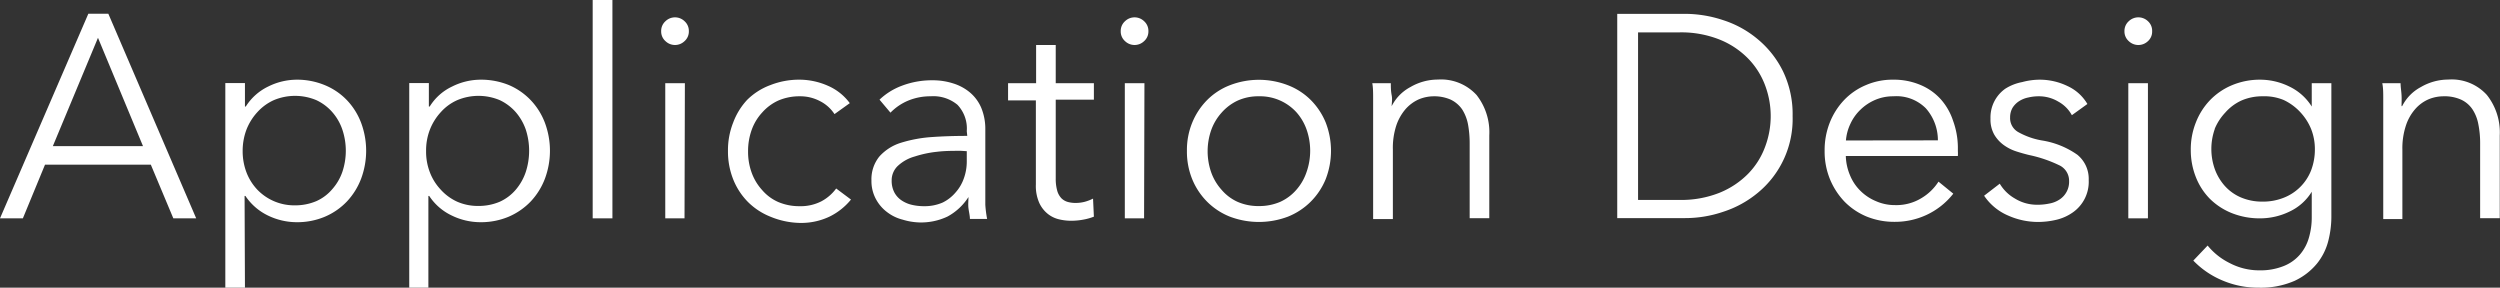 <svg xmlns="http://www.w3.org/2000/svg" viewBox="0 0 207.7 23.9"><rect x="0" y="0" width="207.7" height="23.9" fill="#333333" stroke="none"/><defs><style>.cls-1{isolation:isolate;}.cls-2{fill:#fff;}</style></defs><title>ttl-applicationDesign</title><g id="レイヤー_2" data-name="レイヤー 2"><g id="レイヤー_1-2" data-name="レイヤー 1"><g class="cls-1"><path class="cls-2" d="M1.9,18.14H0l7.34-17H9l7.3,17H14.4l-1.87-4.46H3.74Zm2.49-6h7.49l-3.74-9Z"/><path class="cls-2" d="M20.35,23.9H18.72v-17h1.63V8.85h.07a4.51,4.51,0,0,1,1.86-1.66,5.36,5.36,0,0,1,2.37-.57A6,6,0,0,1,27,7.08a5.37,5.37,0,0,1,1.83,1.25A5.6,5.6,0,0,1,30,10.2a6.65,6.65,0,0,1,0,4.65,5.74,5.74,0,0,1-1.17,1.88A5.49,5.49,0,0,1,27,18a5.88,5.88,0,0,1-2.38.46,5.49,5.49,0,0,1-2.37-.56,4.71,4.71,0,0,1-1.86-1.62h-.07Zm8.09-9.61a5.52,5.52,0,0,0,0-3.53,4.28,4.28,0,0,0-.83-1.44,4,4,0,0,0-1.33-1,4.56,4.56,0,0,0-3.53,0,4.14,4.14,0,0,0-1.37,1,4.62,4.62,0,0,0-.9,1.44,5,5,0,0,0-.32,1.79,4.94,4.94,0,0,0,.32,1.78,4.35,4.35,0,0,0,.9,1.43,4.25,4.25,0,0,0,3.1,1.3,4.48,4.48,0,0,0,1.8-.35,3.7,3.7,0,0,0,1.33-1A4.28,4.28,0,0,0,28.44,14.29Z"/><path class="cls-2" d="M35.59,23.9H34v-17h1.63V8.85h.07a4.39,4.39,0,0,1,1.86-1.66,5.32,5.32,0,0,1,2.36-.57,6.1,6.1,0,0,1,2.39.46A5.46,5.46,0,0,1,44.1,8.33a5.6,5.6,0,0,1,1.17,1.87,6.65,6.65,0,0,1,0,4.65,5.74,5.74,0,0,1-1.17,1.88A5.59,5.59,0,0,1,42.27,18a5.92,5.92,0,0,1-2.39.46,5.44,5.44,0,0,1-2.36-.56,4.58,4.58,0,0,1-1.86-1.62h-.07Zm8.09-9.61a5.7,5.7,0,0,0,0-3.53,4.45,4.45,0,0,0-.83-1.44,4.08,4.08,0,0,0-1.33-1,4.56,4.56,0,0,0-3.53,0,4,4,0,0,0-1.37,1,4.62,4.62,0,0,0-.9,1.44,4.78,4.78,0,0,0-.32,1.79,4.73,4.73,0,0,0,.32,1.78,4.35,4.35,0,0,0,.9,1.43,4.16,4.16,0,0,0,1.37,1,4.28,4.28,0,0,0,1.73.35,4.48,4.48,0,0,0,1.8-.35,3.79,3.79,0,0,0,1.33-1A4.45,4.45,0,0,0,43.68,14.29Z"/><path class="cls-2" d="M50.88,18.14H49.24V0h1.64Z"/><path class="cls-2" d="M56.87,1.76a1.08,1.08,0,0,1,.36.83,1.07,1.07,0,0,1-.36.83,1.14,1.14,0,0,1-1.58,0,1.07,1.07,0,0,1-.36-.83,1.08,1.08,0,0,1,.36-.83,1.14,1.14,0,0,1,1.58,0Zm0,16.38H55.27V6.91H56.9Z"/><path class="cls-2" d="M69.33,9.48a3.11,3.11,0,0,0-1.19-1.07A3.5,3.5,0,0,0,66.45,8a4.42,4.42,0,0,0-1.78.35,4,4,0,0,0-1.35,1,4.21,4.21,0,0,0-.87,1.44,5.21,5.21,0,0,0-.3,1.79,5.06,5.06,0,0,0,.3,1.77,4.3,4.3,0,0,0,.86,1.43,3.74,3.74,0,0,0,1.34,1,4.42,4.42,0,0,0,1.78.35,3.77,3.77,0,0,0,1.82-.41,3.68,3.68,0,0,0,1.22-1.06l1.23.92a5.32,5.32,0,0,1-1.77,1.41,5.49,5.49,0,0,1-2.5.53A6.72,6.72,0,0,1,64,18a5.55,5.55,0,0,1-1.88-1.24,5.64,5.64,0,0,1-1.21-1.87,6.25,6.25,0,0,1-.43-2.35,6.22,6.22,0,0,1,.43-2.35A5.68,5.68,0,0,1,62.07,8.3,5.39,5.39,0,0,1,64,7.07a6.52,6.52,0,0,1,2.48-.45,5.85,5.85,0,0,1,2.29.5A4.44,4.44,0,0,1,70.6,8.57Z"/><path class="cls-2" d="M80.32,10.9a2.87,2.87,0,0,0-.77-2.19A3.13,3.13,0,0,0,77.32,8a4.79,4.79,0,0,0-1.87.36,4.46,4.46,0,0,0-1.47,1l-.91-1.08a5.46,5.46,0,0,1,1.84-1.15,7,7,0,0,1,2.58-.46,5.5,5.5,0,0,1,1.7.26,4,4,0,0,1,1.39.75,3.43,3.43,0,0,1,.94,1.27,4.59,4.59,0,0,1,.34,1.8v4.92c0,.43,0,.88,0,1.35a9.69,9.69,0,0,0,.15,1.17H80.58c0-.27-.08-.57-.12-.89s0-.63,0-.93h0a4.74,4.74,0,0,1-1.74,1.62,5.12,5.12,0,0,1-2.34.49A5.19,5.19,0,0,1,75,18.25a3.51,3.51,0,0,1-1.25-.59,3.29,3.29,0,0,1-.94-1.05A3.14,3.14,0,0,1,72.4,15a3,3,0,0,1,.66-2,4,4,0,0,1,1.76-1.13,11.25,11.25,0,0,1,2.54-.48c1-.07,1.94-.1,3-.1Zm-.48,1.63c-.67,0-1.35,0-2,.08A9.09,9.09,0,0,0,76,13a3.37,3.37,0,0,0-1.35.73A1.64,1.64,0,0,0,74.08,15a2.07,2.07,0,0,0,.23,1,1.84,1.84,0,0,0,.61.66,2.57,2.57,0,0,0,.85.36,4.33,4.33,0,0,0,1,.11,3.74,3.74,0,0,0,1.54-.3A3.32,3.32,0,0,0,79.38,16a3.47,3.47,0,0,0,.7-1.19,4.14,4.14,0,0,0,.24-1.41v-.84Z"/><path class="cls-2" d="M90.88,8.28H87.71v6.55a3.68,3.68,0,0,0,.12,1,1.51,1.51,0,0,0,.35.64,1.22,1.22,0,0,0,.54.31,2.41,2.41,0,0,0,.67.08,3,3,0,0,0,.71-.09,3.58,3.58,0,0,0,.71-.27L90.88,18a4.62,4.62,0,0,1-.9.25,5.38,5.38,0,0,1-1,.09,4.2,4.2,0,0,1-1-.12,2.36,2.36,0,0,1-.94-.46,2.51,2.51,0,0,1-.7-.91,3.45,3.45,0,0,1-.28-1.51v-7H83.75V6.91h2.33V3.74h1.63V6.91h3.17Z"/><path class="cls-2" d="M95.05,1.76a1.08,1.08,0,0,1,.36.83,1.07,1.07,0,0,1-.36.83,1.14,1.14,0,0,1-1.58,0,1.07,1.07,0,0,1-.36-.83,1.08,1.08,0,0,1,.36-.83,1.14,1.14,0,0,1,1.58,0Zm0,16.38H93.45V6.91h1.63Z"/><path class="cls-2" d="M110.14,10.18a6.5,6.5,0,0,1,0,4.7,5.71,5.71,0,0,1-1.24,1.87A5.64,5.64,0,0,1,107,18a6.82,6.82,0,0,1-4.82,0,5.6,5.6,0,0,1-1.89-1.24,5.71,5.71,0,0,1-1.24-1.87,6.07,6.07,0,0,1-.44-2.35,6,6,0,0,1,.44-2.35,5.75,5.75,0,0,1,1.24-1.88,5.43,5.43,0,0,1,1.89-1.23,6.68,6.68,0,0,1,4.82,0,5.47,5.47,0,0,1,1.9,1.23A5.75,5.75,0,0,1,110.14,10.18Zm-1.59,4.11a5.34,5.34,0,0,0,0-3.53,4.32,4.32,0,0,0-.85-1.44A4.09,4.09,0,0,0,104.58,8a4.13,4.13,0,0,0-1.76.36,4.08,4.08,0,0,0-1.33,1,4.35,4.35,0,0,0-.86,1.44,5.34,5.34,0,0,0,0,3.53,4.35,4.35,0,0,0,.86,1.44,3.79,3.79,0,0,0,1.33,1,4.29,4.29,0,0,0,1.76.35,4.42,4.42,0,0,0,1.78-.35,3.92,3.92,0,0,0,1.34-1A4.32,4.32,0,0,0,108.55,14.29Z"/><path class="cls-2" d="M115.55,6.91c0,.31,0,.64.07,1s0,.67,0,.91h0a3.67,3.67,0,0,1,1.56-1.59,4.54,4.54,0,0,1,2.28-.62,4,4,0,0,1,3.21,1.28,5,5,0,0,1,1.06,3.36v6.88h-1.63V11.93a8.78,8.78,0,0,0-.14-1.61,3.54,3.54,0,0,0-.49-1.24,2.44,2.44,0,0,0-.94-.8A3.39,3.39,0,0,0,119.12,8a3.27,3.27,0,0,0-1.26.26,3.23,3.23,0,0,0-1.09.81,4.09,4.09,0,0,0-.77,1.37,6,6,0,0,0-.28,2v5.76h-1.64V9.38c0-.3,0-.69,0-1.17s0-.91-.07-1.3Z"/></g><g class="cls-1"><path class="cls-2" d="M134.36,1.15H140a10.1,10.1,0,0,1,3.18.53,8.49,8.49,0,0,1,2.88,1.6,8.08,8.08,0,0,1,2.08,2.66,8.21,8.21,0,0,1,.79,3.71A7.93,7.93,0,0,1,146.06,16a8.64,8.64,0,0,1-2.88,1.59,9.82,9.82,0,0,1-3.18.53h-5.64Zm1.73,15.46h3.43a8.6,8.6,0,0,0,3.35-.6,7.06,7.06,0,0,0,2.36-1.57,6.31,6.31,0,0,0,1.41-2.23,7.23,7.23,0,0,0,0-5.13,6.36,6.36,0,0,0-1.41-2.22,6.92,6.92,0,0,0-2.36-1.57,8.6,8.6,0,0,0-3.35-.6h-3.43Z"/><path class="cls-2" d="M162.66,12.19v.36a3,3,0,0,1,0,.41h-9.31a4.38,4.38,0,0,0,.34,1.58,3.83,3.83,0,0,0,.86,1.3,4,4,0,0,0,1.3.87,3.88,3.88,0,0,0,1.6.33,4,4,0,0,0,2.2-.59,4.25,4.25,0,0,0,1.4-1.36l1.23,1A6.08,6.08,0,0,1,160,17.88a6.2,6.2,0,0,1-2.61.55,6.05,6.05,0,0,1-2.31-.44,5.58,5.58,0,0,1-1.84-1.24,6,6,0,0,1-1.21-1.87,6.07,6.07,0,0,1-.44-2.35,6.22,6.22,0,0,1,.43-2.35,5.82,5.82,0,0,1,1.2-1.88,5.34,5.34,0,0,1,1.8-1.23,5.52,5.52,0,0,1,2.23-.45,5.66,5.66,0,0,1,2.33.45,4.69,4.69,0,0,1,1.68,1.2,5.06,5.06,0,0,1,1,1.76A6.61,6.61,0,0,1,162.66,12.19ZM161,11.66A4,4,0,0,0,160,9a3.44,3.44,0,0,0-2.7-1,3.77,3.77,0,0,0-1.51.3,4,4,0,0,0-1.23.82,3.84,3.84,0,0,0-.83,1.17,3.93,3.93,0,0,0-.37,1.38Z"/><path class="cls-2" d="M172.13,9.57A2.81,2.81,0,0,0,171,8.44,3.11,3.11,0,0,0,169.38,8a3.69,3.69,0,0,0-.87.1,2.19,2.19,0,0,0-.77.31,1.77,1.77,0,0,0-.54.55,1.57,1.57,0,0,0-.2.79,1.33,1.33,0,0,0,.65,1.21,6.14,6.14,0,0,0,2,.71,7,7,0,0,1,2.94,1.19,2.58,2.58,0,0,1,.94,2.1,3.1,3.1,0,0,1-1.34,2.7,3.93,3.93,0,0,1-1.35.6,6.66,6.66,0,0,1-1.53.18,6.1,6.1,0,0,1-2.47-.53,4.56,4.56,0,0,1-2-1.65l1.3-1a3.44,3.44,0,0,0,1.27,1.24,3.48,3.48,0,0,0,1.85.51,4.65,4.65,0,0,0,1-.1,2.24,2.24,0,0,0,.84-.33,1.75,1.75,0,0,0,.8-1.54,1.42,1.42,0,0,0-.86-1.33,10.83,10.83,0,0,0-2.46-.83c-.33-.08-.69-.18-1.06-.3a3.71,3.71,0,0,1-1.05-.53,2.87,2.87,0,0,1-.79-.87,2.55,2.55,0,0,1-.31-1.32,2.92,2.92,0,0,1,1.23-2.49A4,4,0,0,1,168,6.82a5.64,5.64,0,0,1,1.49-.2,5.28,5.28,0,0,1,2.28.53,3.69,3.69,0,0,1,1.65,1.49Z"/><path class="cls-2" d="M178.45,1.76a1.07,1.07,0,0,1,.35.83,1.06,1.06,0,0,1-.35.83,1.15,1.15,0,0,1-1.59,0,1.07,1.07,0,0,1-.36-.83,1.08,1.08,0,0,1,.36-.83,1.15,1.15,0,0,1,1.59,0Zm0,16.38h-1.63V6.91h1.63Z"/><path class="cls-2" d="M183.41,20.4a5.49,5.49,0,0,0,1.84,1.46,5.26,5.26,0,0,0,2.46.6,5.18,5.18,0,0,0,2-.35,3.45,3.45,0,0,0,1.35-.94,3.7,3.7,0,0,0,.76-1.41,5.94,5.94,0,0,0,.24-1.71V15.93h0a4.29,4.29,0,0,1-1.83,1.64,5.57,5.57,0,0,1-2.42.57,6.23,6.23,0,0,1-2.38-.43,5.47,5.47,0,0,1-1.83-1.19,5.33,5.33,0,0,1-1.17-1.81,6.08,6.08,0,0,1-.42-2.28,6,6,0,0,1,.42-2.25,5.61,5.61,0,0,1,1.17-1.85,5.46,5.46,0,0,1,1.83-1.25,6,6,0,0,1,2.38-.46,5.51,5.51,0,0,1,2.41.58,4.46,4.46,0,0,1,1.84,1.65h0V6.91h1.63V18.05a8.13,8.13,0,0,1-.25,1.94,4.91,4.91,0,0,1-.94,1.9,5.32,5.32,0,0,1-1.86,1.44,7,7,0,0,1-3,.57,7.56,7.56,0,0,1-3-.6,7.22,7.22,0,0,1-2.42-1.65Zm.6-9.7a5,5,0,0,0,0,3.36,4.32,4.32,0,0,0,.83,1.39,3.8,3.8,0,0,0,1.33.95,4.48,4.48,0,0,0,1.8.35,4.63,4.63,0,0,0,1.73-.31A4,4,0,0,0,192,14.17a4.87,4.87,0,0,0,.32-1.79A4.52,4.52,0,0,0,192,10.7a4.62,4.62,0,0,0-.9-1.39,4.45,4.45,0,0,0-1.37-1A4.12,4.12,0,0,0,188,8a4.32,4.32,0,0,0-1.8.36,4,4,0,0,0-1.33,1A4.43,4.43,0,0,0,184,10.7Z"/><path class="cls-2" d="M199.44,6.91c0,.31.06.64.08,1s0,.67,0,.91h.05a3.67,3.67,0,0,1,1.56-1.59,4.54,4.54,0,0,1,2.28-.62,3.94,3.94,0,0,1,3.2,1.28,5,5,0,0,1,1.07,3.36v6.88h-1.63V11.93a7.94,7.94,0,0,0-.15-1.61,3.36,3.36,0,0,0-.49-1.24,2.3,2.3,0,0,0-.94-.8A3.35,3.35,0,0,0,203,8a3.27,3.27,0,0,0-1.26.26,3.14,3.14,0,0,0-1.09.81,3.92,3.92,0,0,0-.77,1.37,6,6,0,0,0-.29,2v5.76H198V9.38c0-.3,0-.69,0-1.17s0-.91-.08-1.3Z"/></g></g></g></svg>